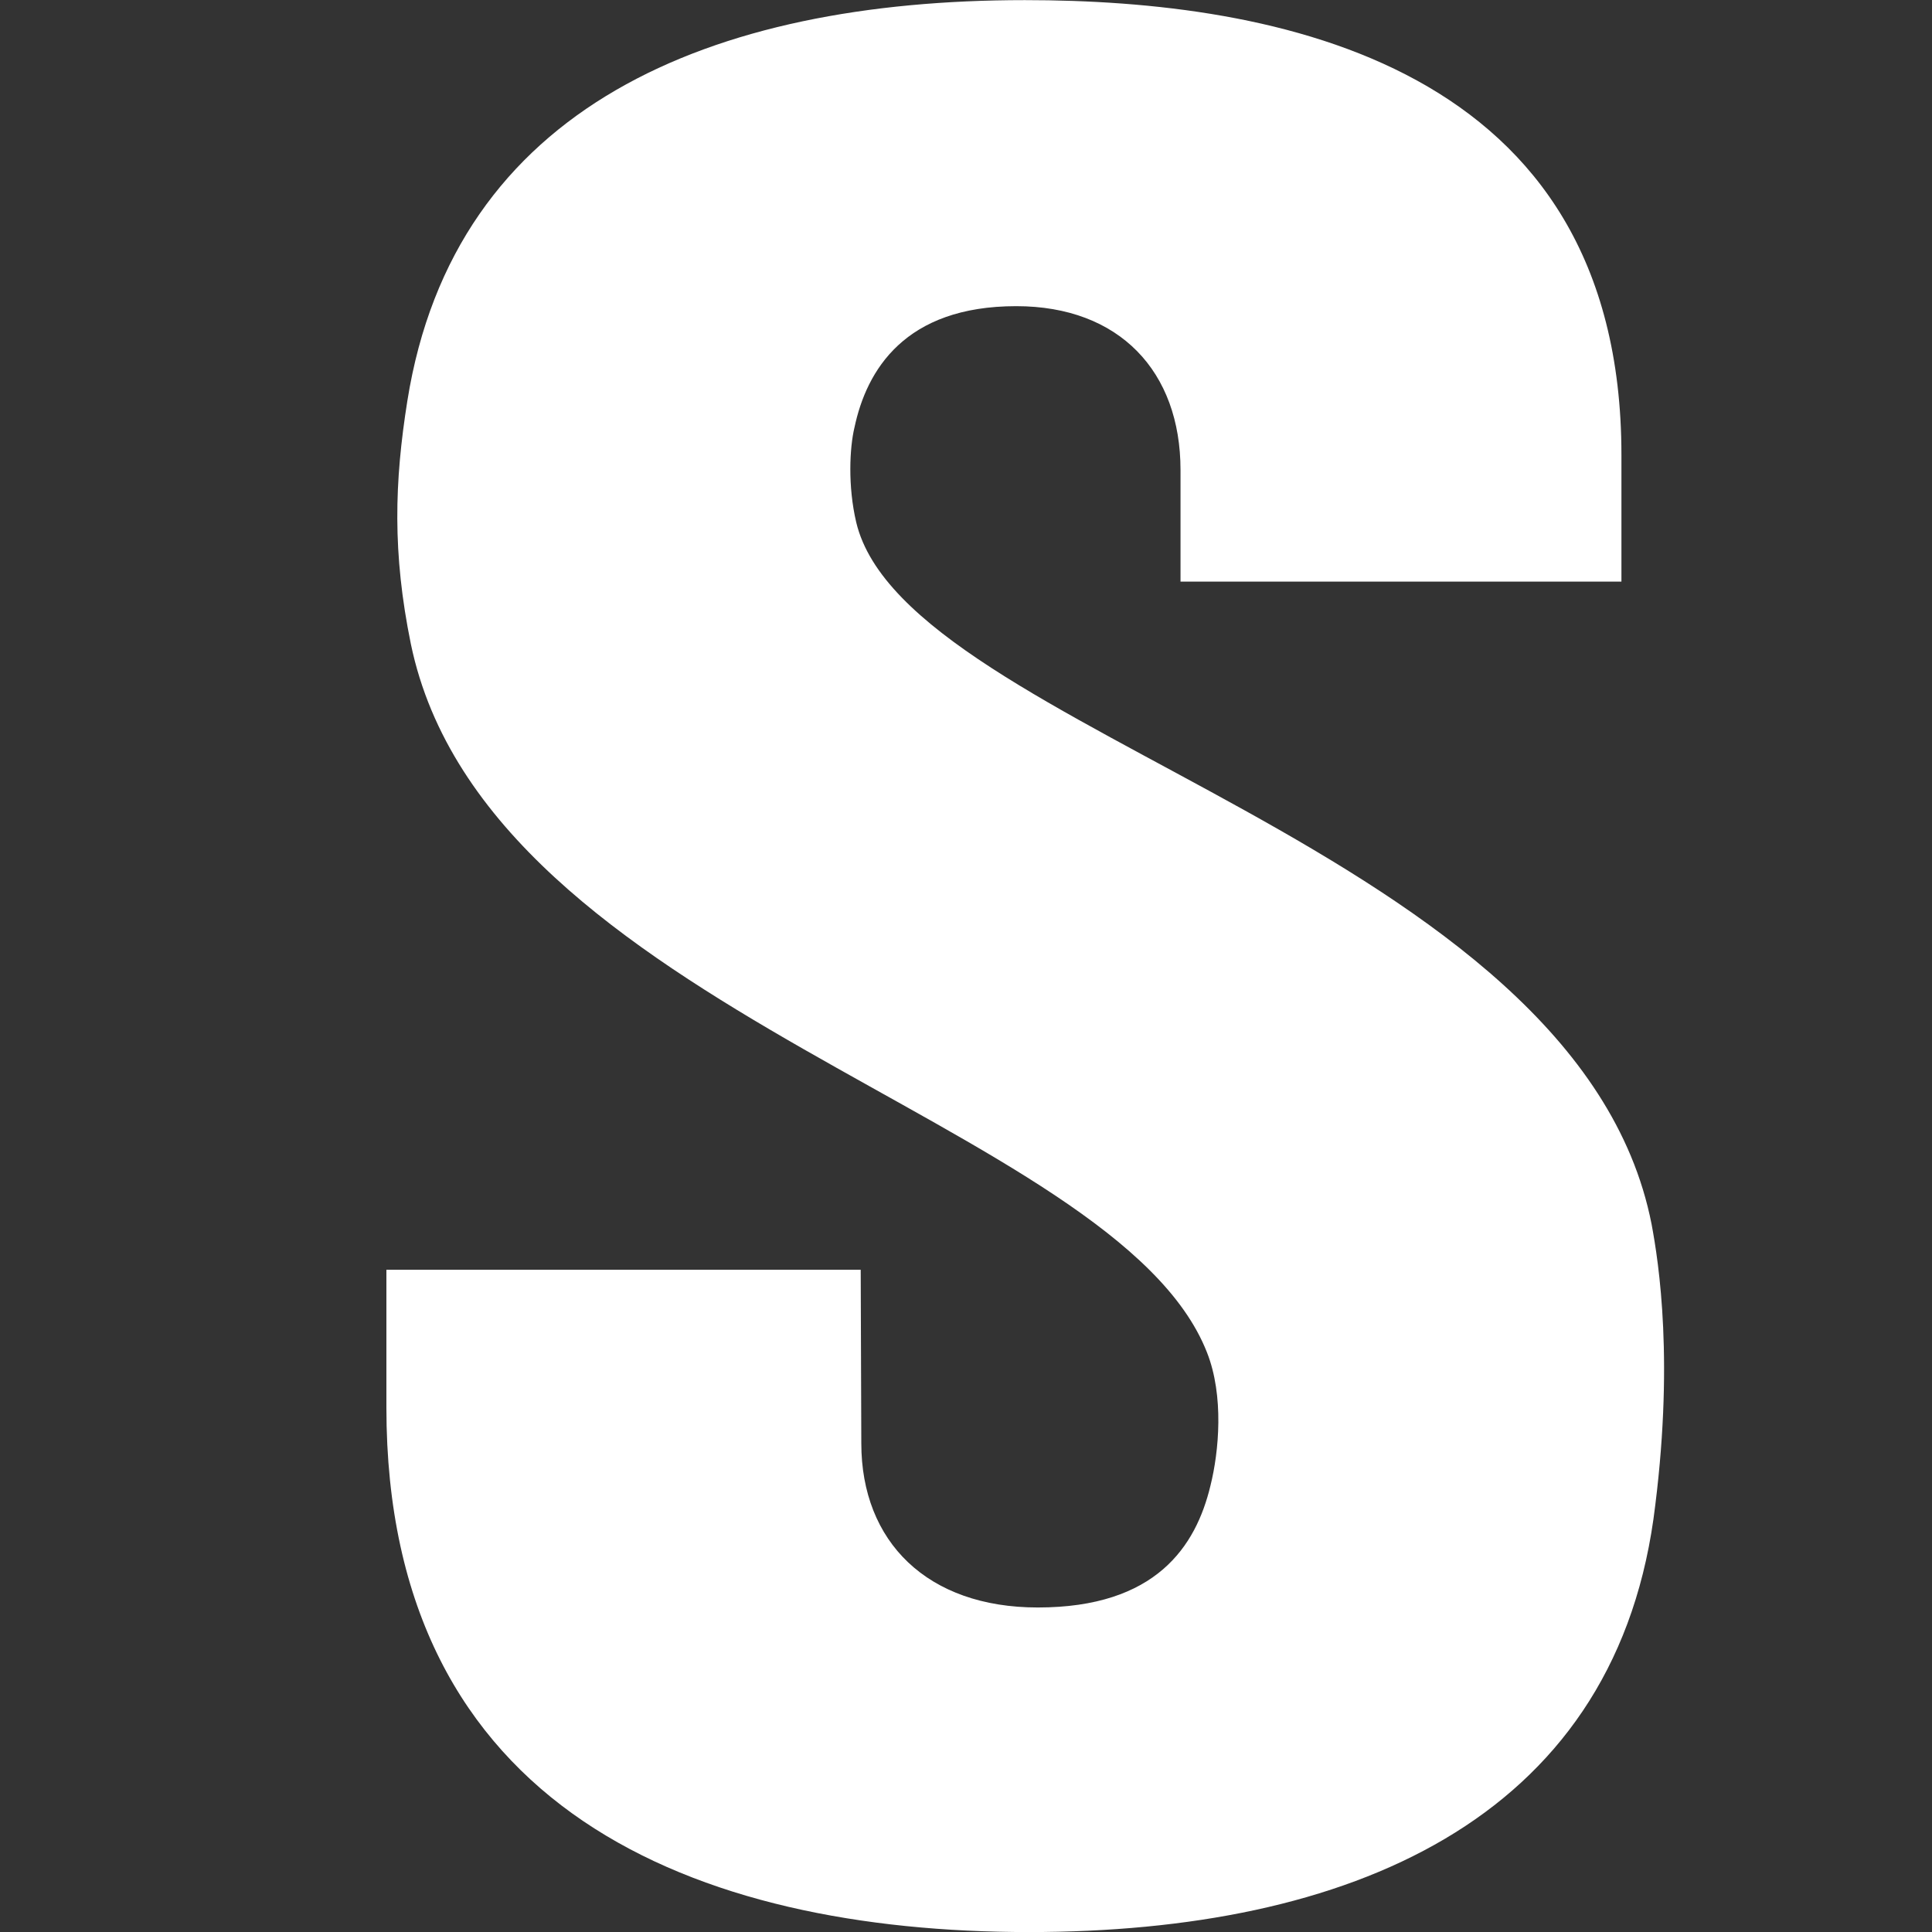 <svg fill="none" height="32" viewBox="0 0 32 32" width="32" xmlns="http://www.w3.org/2000/svg"><rect x="0" y="0" width="32" height="32" fill="#333333" stroke="none"/><path d="m14.152 7.083c-.079.331-.112.967.03 1.569.834 3.496 11.937 5.353 13.173 11.622.119.636.383 2.313.031 4.889-.709 4.998-5.053 6.838-10.343 6.838-5.502 0-10.643-2.008-10.643-8.686v-2.284h7.856l.01 2.874c0 1.633 1.094 2.72 2.923 2.72 1.959 0 2.619-1.014 2.86-2.018.141-.565.226-1.487-.057-2.205-1.514-3.864-11.919-5.63-13.187-11.736-.308-1.509-.271-2.687-.058-4.026.777-4.877 5.027-6.638 10.227-6.638 4.139 0 9.882 1.036 9.882 7.533v2.098h-7.303v-1.849c0-1.627-1.008-2.713-2.721-2.713-1.846 0-2.48 1.061-2.68 2.013z" fill="#fff"/></svg>